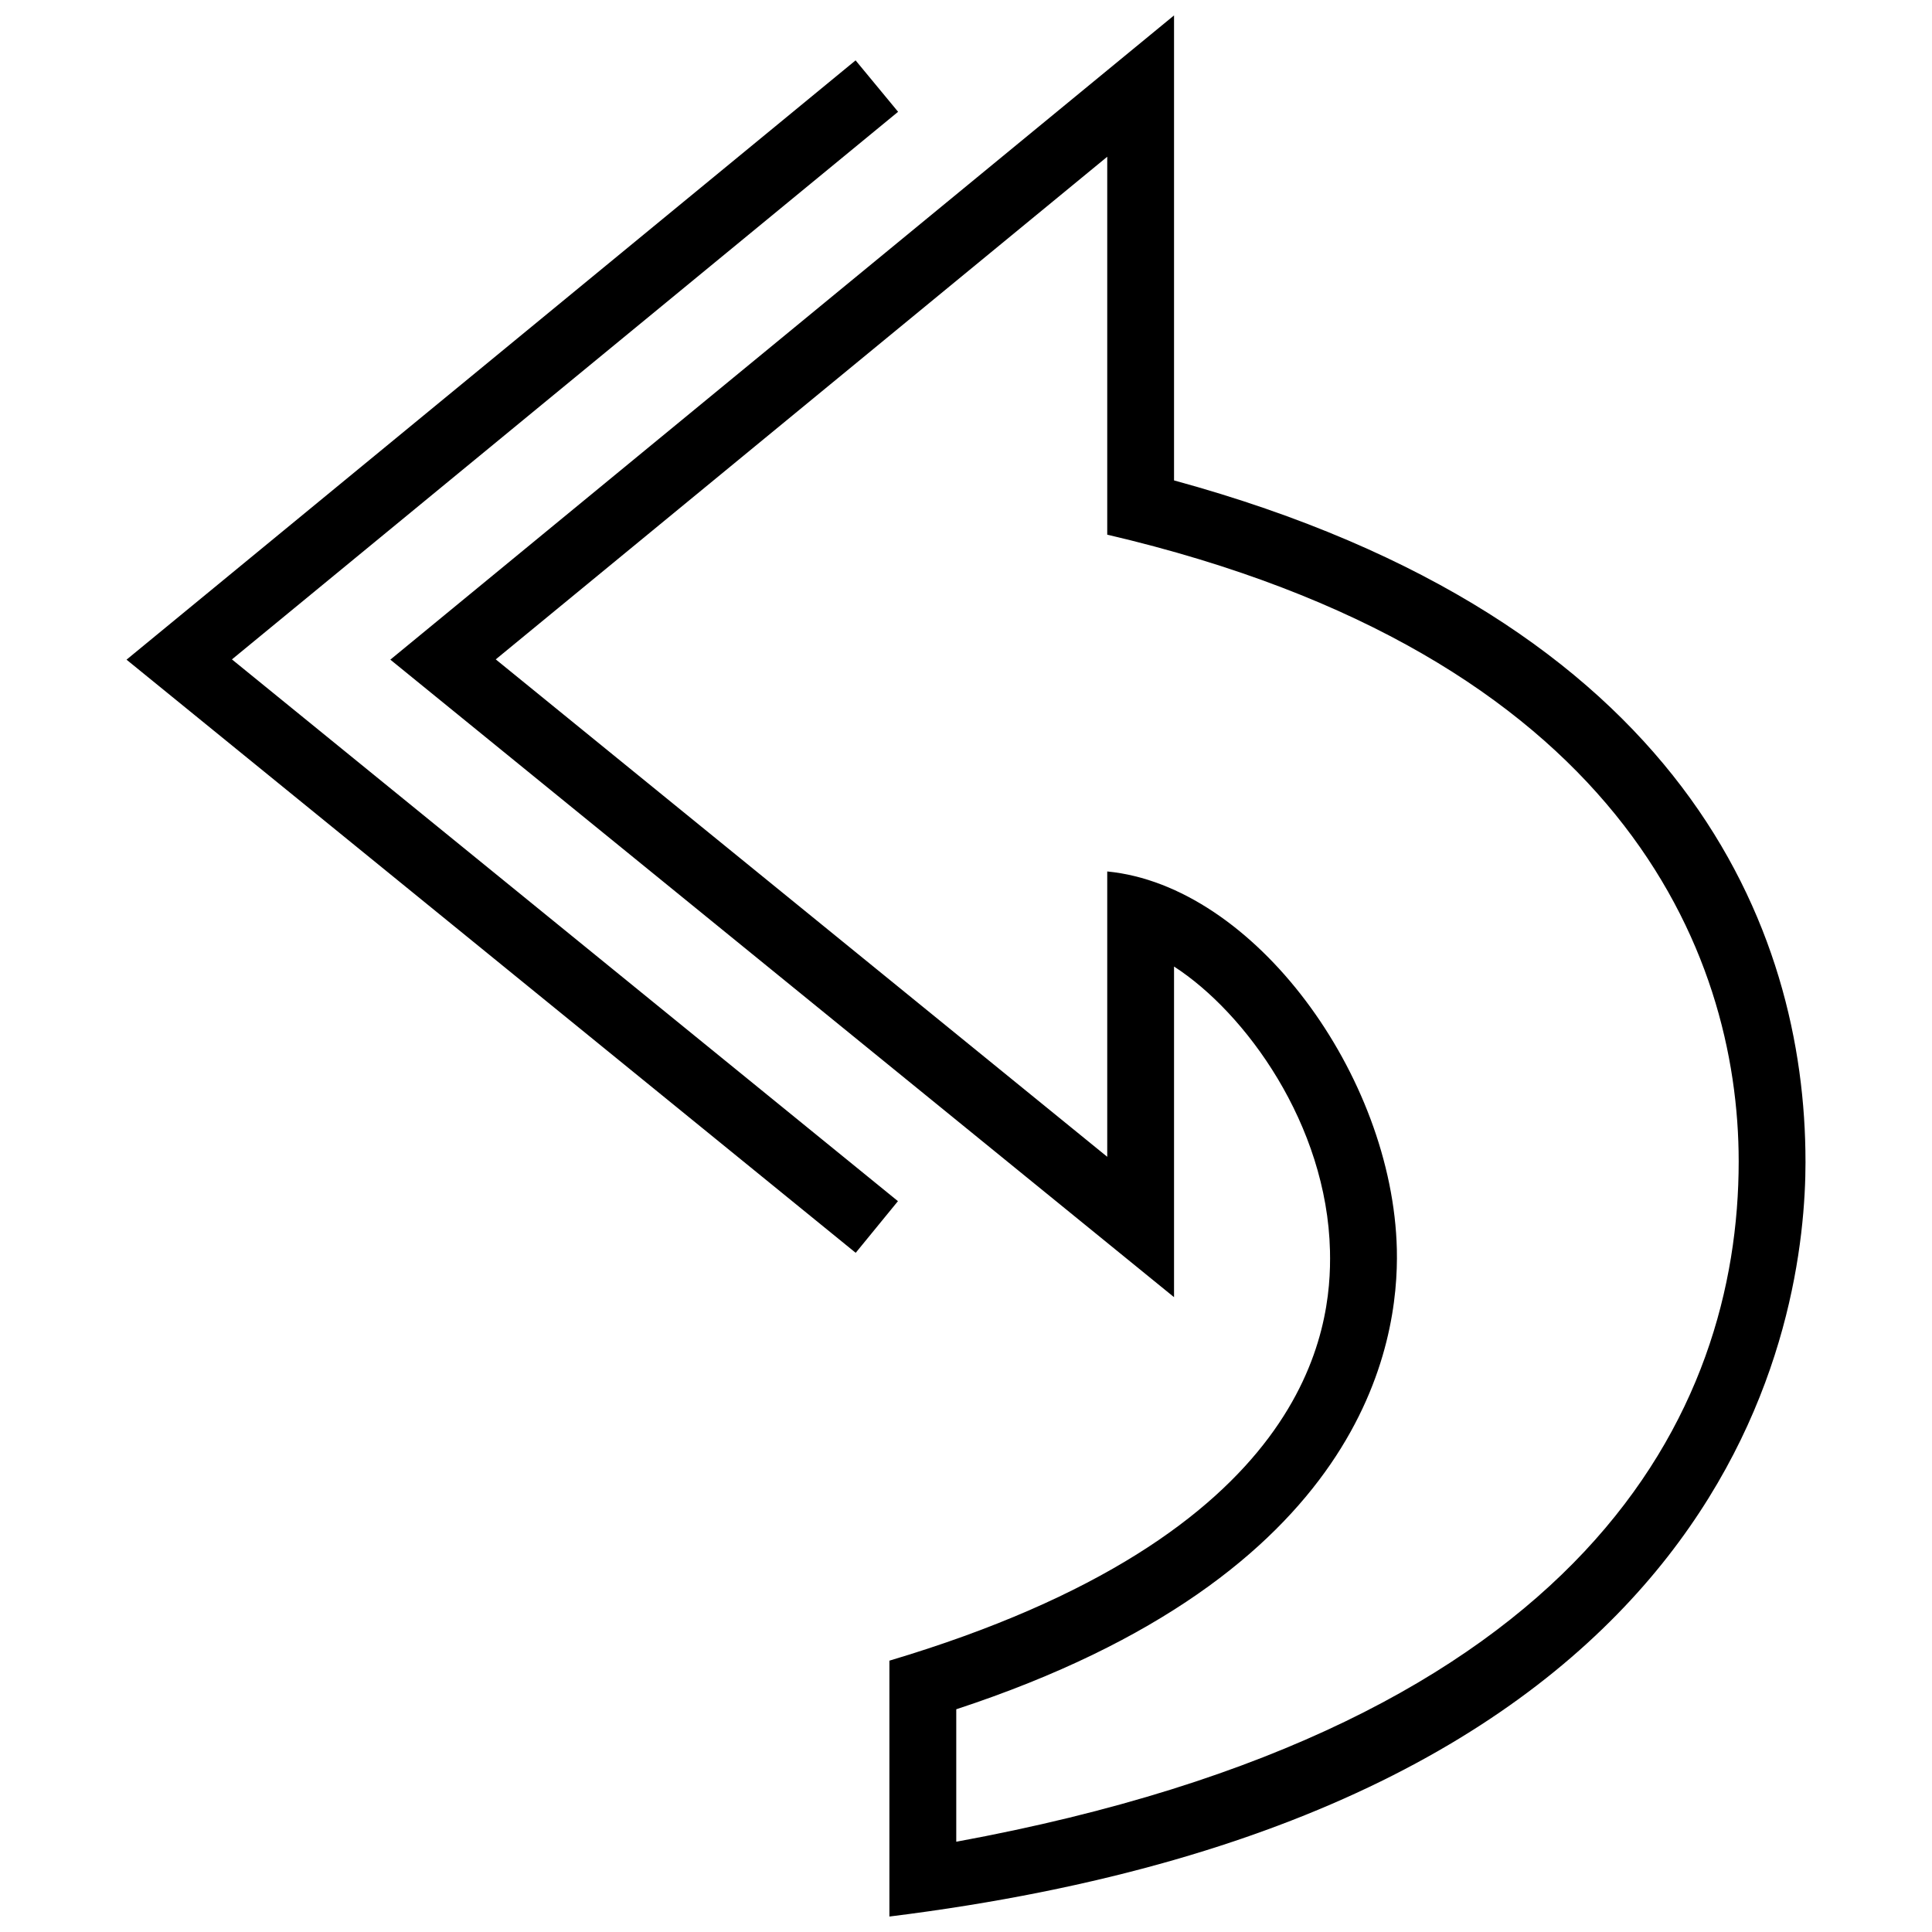 <?xml version="1.0" encoding="UTF-8"?>
<!-- Uploaded to: SVG Repo, www.svgrepo.com, Generator: SVG Repo Mixer Tools -->
<svg width="800px" height="800px" version="1.1" viewBox="144 144 512 512" xmlns="http://www.w3.org/2000/svg">
 <defs>
  <clipPath id="a">
   <path d="m177 148.09h446v503.81h-446z"/>
  </clipPath>
 </defs>
 <g clip-path="url(#a)">
  <path d="m370.77 476.01-193.24-157.19 193.21-158.82 11.266 13.629-176.54 145.12 176.5 143.57zm251.71-24.227c0 40.547-16.465 172.06-242.78 200.12v-67.809c111.85-33.336 117.24-88.012 116.76-108.6-0.785-33.469-22.414-63.148-41.328-75.352v87.621l-207.69-168.95 207.69-170.73v123.23c135.65 37.105 167.34 119.27 167.34 180.46zm-17.711 0c0-55.516-31.457-134.36-167.34-166.09v-100.15l-162.05 133.2 162.05 131.82v-75.617c38.91 3.758 75.672 54.125 76.75 100.13 0.578 24.863-8.531 86.352-116.76 121.9v35.102c167.44-30.727 207.35-114.22 207.35-180.3z"/>
 </g>
</svg>